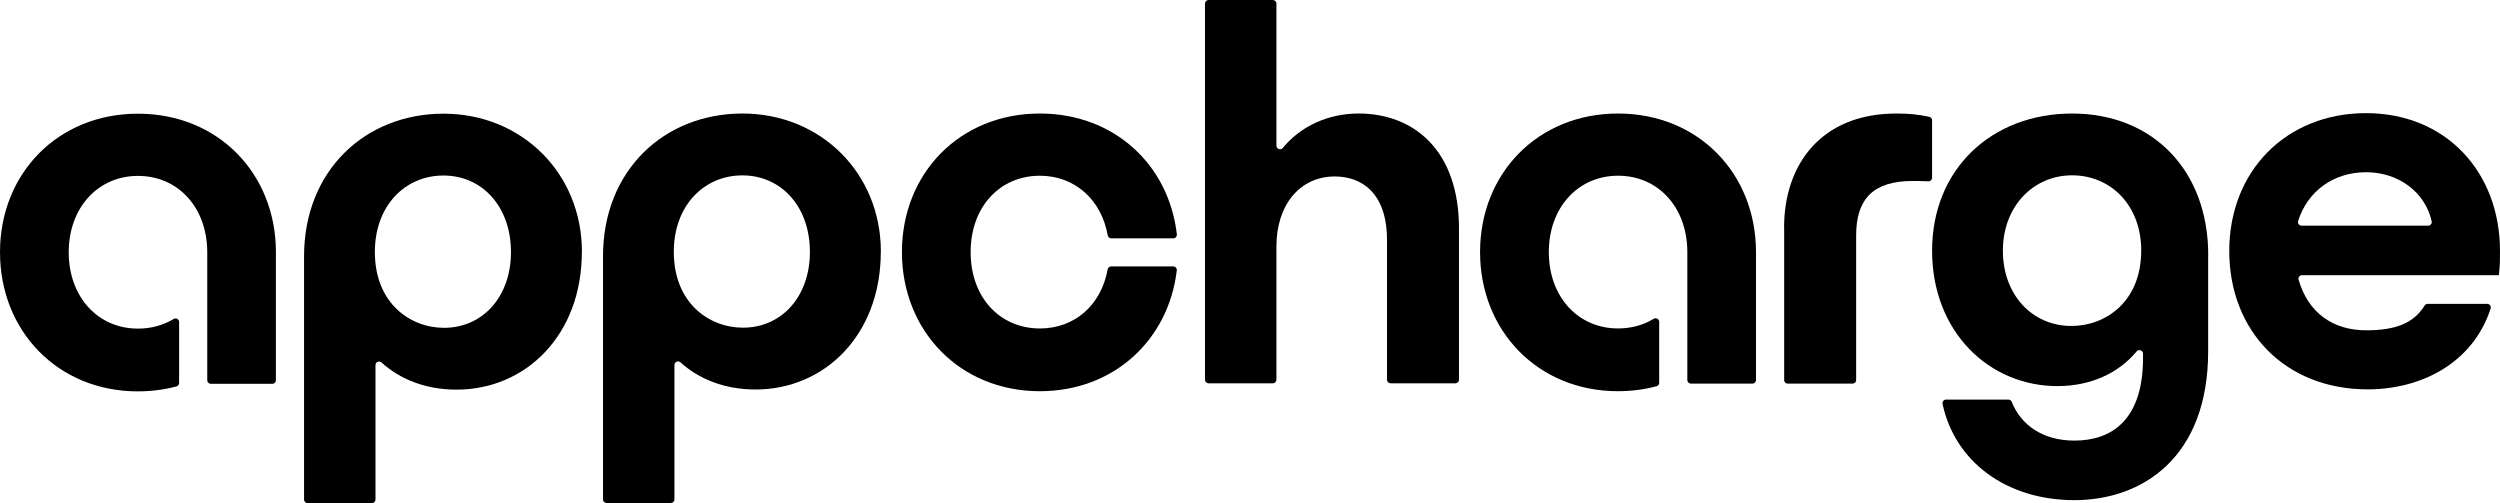 <svg xmlns="http://www.w3.org/2000/svg" width="159" height="32" viewBox="0 0 159 32" fill="none" class="nav-logo"><path d="M37.006 16.024C37.006 21.315 33.436 24.781 29.036 24.781C27.039 24.781 25.414 24.097 24.268 23.057C24.119 22.921 23.881 23.02 23.881 23.221V31.773C23.881 31.899 23.778 32 23.652 32H19.567C19.44 32 19.338 31.897 19.338 31.773V16.308C19.338 10.84 23.233 7.23 28.209 7.23C33.186 7.23 37.011 11.02 37.011 16.021L37.006 16.024ZM32.496 16.024C32.496 13.129 30.656 11.163 28.205 11.163C25.753 11.163 23.841 13.093 23.841 16.024C23.841 19.278 26.076 20.849 28.241 20.849C30.693 20.849 32.498 18.884 32.498 16.024H32.496Z" fill="currentColor"></path><path d="M56.019 16.015C56.019 21.305 52.449 24.772 48.049 24.772C46.051 24.772 44.426 24.087 43.281 23.047C43.131 22.912 42.894 23.011 42.894 23.211V31.763C42.894 31.89 42.79 31.991 42.664 31.991H38.58C38.453 31.991 38.351 31.888 38.351 31.763V16.299C38.351 10.83 42.245 7.22 47.222 7.22C52.199 7.22 56.024 11.01 56.024 16.012L56.019 16.015ZM51.509 16.015C51.509 13.12 49.669 11.154 47.217 11.154C44.766 11.154 42.854 13.083 42.854 16.015C42.854 19.268 45.089 20.84 47.254 20.84C49.706 20.84 51.511 18.874 51.511 16.015H51.509Z" fill="currentColor"></path><path d="M92.791 14.548V24.15C92.791 24.276 92.687 24.378 92.562 24.378H88.442C88.315 24.378 88.213 24.275 88.213 24.15V15.262C88.213 12.261 86.589 11.223 84.896 11.223C82.661 11.223 81.181 13.047 81.181 15.657V24.15C81.181 24.276 81.078 24.378 80.952 24.378H76.867C76.74 24.378 76.638 24.275 76.638 24.15V0.227C76.638 0.101 76.741 0 76.867 0H80.952C81.079 0 81.181 0.103 81.181 0.227V9.265C81.181 9.478 81.452 9.574 81.587 9.409C82.713 8.033 84.463 7.219 86.411 7.219C89.838 7.219 92.793 9.47 92.793 14.548H92.791Z" fill="currentColor"></path><path d="M113.468 14.476C113.468 10.437 115.848 7.22 120.608 7.22C121.404 7.22 122.018 7.28 122.701 7.43C122.806 7.454 122.881 7.547 122.881 7.652V11.305C122.881 11.436 122.769 11.539 122.639 11.532C122.202 11.51 121.839 11.51 121.656 11.51C119.133 11.51 118.051 12.654 118.051 14.977V24.172C118.051 24.299 117.947 24.399 117.822 24.399H113.7C113.574 24.399 113.473 24.299 113.473 24.174V14.476H113.468Z" fill="currentColor"></path><path d="M140.439 16.226V22.337C140.439 29.094 136.254 31.809 131.929 31.809C127.604 31.809 124.326 29.359 123.545 25.685C123.515 25.545 123.626 25.413 123.771 25.413H127.733C127.829 25.413 127.912 25.472 127.947 25.559C128.525 27.017 129.906 28.022 131.932 28.022C134.277 28.022 136.296 26.736 136.296 22.768V22.497C136.296 22.285 136.028 22.187 135.891 22.35C134.738 23.735 132.965 24.556 130.851 24.556C126.523 24.556 122.881 21.125 122.881 15.941C122.881 10.756 126.667 7.22 131.789 7.22C136.911 7.22 140.444 10.83 140.444 16.226H140.442H140.439ZM136.183 15.941C136.183 13.045 134.236 11.15 131.783 11.15C129.329 11.15 127.383 13.116 127.383 15.941C127.383 18.765 129.258 20.731 131.746 20.731C133.909 20.731 136.181 19.194 136.181 15.941H136.183Z" fill="currentColor"></path><path fill-rule="evenodd" clip-rule="evenodd" d="M57.363 16.032C57.363 21.032 61.034 24.881 66.138 24.881C70.839 24.881 74.323 21.616 74.844 17.195C74.859 17.061 74.751 16.943 74.614 16.943H70.671C70.56 16.943 70.466 17.023 70.447 17.134C70.037 19.404 68.35 20.89 66.138 20.89C63.586 20.89 61.733 18.912 61.733 16.034C61.733 13.156 63.586 11.177 66.138 11.177C68.358 11.177 70.049 12.701 70.452 14.969C70.471 15.078 70.565 15.16 70.676 15.16H74.619C74.756 15.16 74.864 15.041 74.848 14.907C74.342 10.472 70.851 7.22 66.138 7.22C61.034 7.22 57.363 11.032 57.363 16.032Z" fill="currentColor"></path><path fill-rule="evenodd" clip-rule="evenodd" d="M8.774 24.892C3.67 24.892 0 21.044 0 16.043C0 11.043 3.67 7.231 8.774 7.231C13.879 7.231 17.549 11.043 17.549 16.043C17.549 16.107 17.549 16.17 17.547 16.233V24.183C17.547 24.31 17.444 24.411 17.318 24.411H13.41C13.283 24.411 13.181 24.308 13.181 24.183V15.988C13.157 13.175 11.312 11.187 8.776 11.187C6.24 11.187 4.371 13.202 4.371 16.043C4.371 18.885 6.224 20.9 8.776 20.9C9.622 20.9 10.391 20.682 11.041 20.288C11.194 20.195 11.392 20.3 11.392 20.479V24.355C11.392 24.458 11.323 24.549 11.223 24.576C10.455 24.781 9.636 24.89 8.778 24.89L8.774 24.892Z" fill="currentColor"></path><path fill-rule="evenodd" clip-rule="evenodd" d="M102.906 24.881C97.802 24.881 94.132 21.032 94.132 16.032C94.132 11.032 97.802 7.22 102.906 7.22C108.01 7.22 111.681 11.032 111.681 16.032C111.681 16.075 111.681 16.117 111.681 16.16V24.172C111.681 24.299 111.577 24.399 111.451 24.399H107.544C107.416 24.399 107.314 24.297 107.314 24.172V23.776V15.977C107.29 13.164 105.446 11.176 102.909 11.176C100.373 11.176 98.505 13.191 98.505 16.032C98.505 18.874 100.357 20.889 102.909 20.889C103.755 20.889 104.525 20.671 105.175 20.277C105.328 20.184 105.525 20.289 105.525 20.468V24.344C105.525 24.447 105.457 24.538 105.356 24.565C104.588 24.77 103.77 24.879 102.911 24.879L102.906 24.881Z" fill="currentColor"></path><path d="M158.929 17.501H146.412C146.258 17.501 146.149 17.649 146.192 17.796C146.801 19.895 148.376 21.007 150.482 21.007C152.405 21.007 153.517 20.537 154.207 19.434C154.248 19.366 154.322 19.324 154.401 19.324H158.185C158.339 19.324 158.452 19.474 158.406 19.619C157.264 23.139 153.926 24.764 150.589 24.764C145.318 24.764 141.781 21.042 141.781 15.963C141.781 10.884 145.393 7.196 150.481 7.196C155.569 7.196 159 10.953 159 15.963C159 16.607 159 16.858 158.929 17.501ZM146.38 14.352H154.428C154.578 14.352 154.685 14.215 154.653 14.069C154.248 12.249 152.577 10.953 150.482 10.953C148.388 10.953 146.753 12.181 146.162 14.052C146.116 14.2 146.224 14.352 146.382 14.352H146.38Z" fill="currentColor"></path></svg>